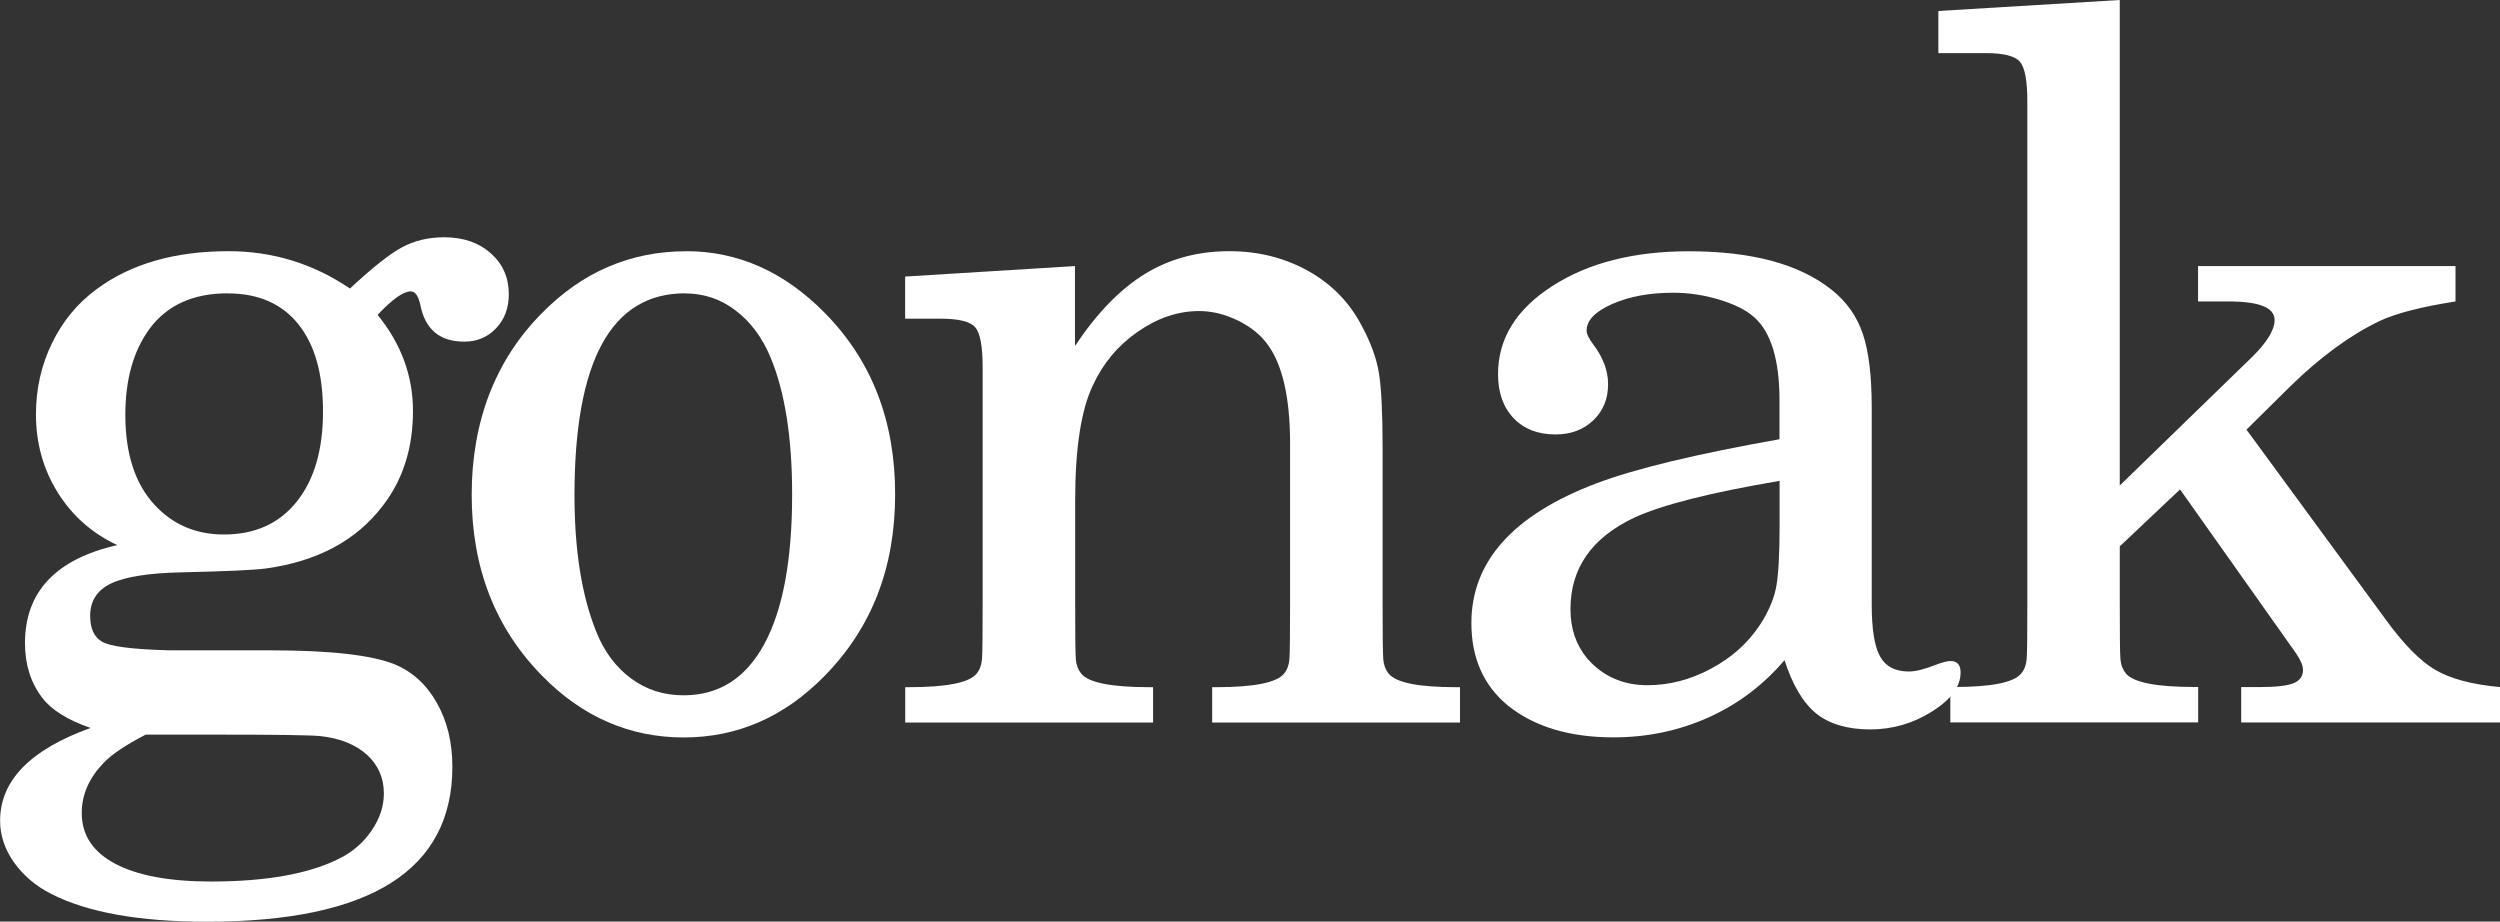 <?xml version="1.0" encoding="UTF-8"?>
<svg id="Layer_1" data-name="Layer 1" xmlns="http://www.w3.org/2000/svg" viewBox="0 0 255.1 94.04">
  <rect x="0" y="0" width="255.1" height="94.04" fill="#333333" stroke="none"/>
  <defs>
    <style>
      .cls-1 {
        fill: #fff;
        stroke-width: 0px;
      }
    </style>
  </defs>
  <path class="cls-1" d="M38.53,32.13c2.41,2.96,3.61,6.23,3.61,9.81,0,3.81-1.04,7.05-3.12,9.72-2.7,3.52-6.67,5.63-11.91,6.35-1.24.16-4.09.29-8.54.39-3.35.07-5.75.44-7.2,1.12-1.45.68-2.17,1.79-2.17,3.32,0,1.3.41,2.18,1.22,2.64.81.49,3.11.78,6.88.88h10.25c6.09,0,10.32.47,12.7,1.42,1.82.75,3.26,2.06,4.32,3.93,1.06,1.87,1.59,4.04,1.59,6.52,0,10.55-8.35,15.82-25.05,15.82-6.87,0-12.16-.94-15.87-2.83-1.6-.81-2.86-1.89-3.81-3.22-.94-1.33-1.42-2.75-1.42-4.25,0-4.1,3.08-7.26,9.23-9.47-2.34-.81-3.99-1.84-4.93-3.08-1.17-1.53-1.76-3.39-1.76-5.57,0-5.24,3.14-8.58,9.42-10.01-2.57-1.2-4.6-2.99-6.08-5.37-1.48-2.38-2.22-5.03-2.22-7.96,0-2.6.54-5.03,1.64-7.28,1.09-2.25,2.61-4.08,4.57-5.52,3.48-2.57,7.96-3.86,13.43-3.86,4.52,0,8.66,1.27,12.4,3.81,2.28-2.12,4.04-3.52,5.3-4.2,1.25-.68,2.69-1.03,4.32-1.03,1.95,0,3.54.55,4.76,1.64,1.22,1.09,1.83,2.48,1.83,4.17,0,1.4-.43,2.56-1.29,3.47-.86.91-1.95,1.37-3.25,1.37-2.51,0-4-1.25-4.49-3.76-.2-.91-.52-1.37-.98-1.37-.75,0-1.87.8-3.37,2.39ZM14.89,74.95c-2.08,1.07-3.53,2.05-4.35,2.93-1.46,1.53-2.2,3.22-2.2,5.08,0,2.25,1.14,3.97,3.42,5.18,2.28,1.2,5.53,1.81,9.77,1.81,5.63,0,9.99-.78,13.09-2.34,1.37-.68,2.47-1.64,3.3-2.86.83-1.22,1.25-2.48,1.25-3.78,0-1.6-.58-2.91-1.73-3.96-1.16-1.04-2.74-1.68-4.76-1.9-1.04-.1-4.49-.15-10.35-.15h-7.42ZM23.24,29.93c-3.55,0-6.22,1.22-8.01,3.66-1.63,2.25-2.44,5.16-2.44,8.74,0,3.97.99,7.03,2.98,9.18,1.86,2.02,4.22,3.03,7.08,3.03,3.16,0,5.63-1.11,7.42-3.34,1.79-2.23,2.69-5.3,2.69-9.2s-.84-6.81-2.51-8.91c-1.68-2.1-4.08-3.15-7.2-3.15Z"/>
  <path class="cls-1" d="M70,25.63c5.31,0,10.03,2.1,14.16,6.3,4.79,4.85,7.18,11.02,7.18,18.51s-2.39,13.62-7.18,18.51c-4.1,4.2-8.9,6.3-14.4,6.3s-10.35-2.1-14.45-6.3c-4.79-4.88-7.18-11.04-7.18-18.46s2.39-13.74,7.18-18.55c4.13-4.2,9.03-6.3,14.7-6.3ZM69.9,29.93c-7.52,0-11.28,6.87-11.28,20.61,0,5.57.73,10.19,2.2,13.87.81,2.05,2,3.65,3.56,4.81,1.56,1.16,3.35,1.73,5.37,1.73,3.61,0,6.36-1.75,8.25-5.25,1.89-3.5,2.83-8.59,2.83-15.26,0-5.76-.73-10.42-2.2-13.96-.85-2.05-2.05-3.66-3.61-4.83-1.5-1.14-3.21-1.71-5.13-1.71Z"/>
  <path class="cls-1" d="M109.73,35.25c2.21-3.32,4.58-5.75,7.1-7.3,2.52-1.55,5.4-2.32,8.62-2.32,2.96,0,5.65.68,8.06,2.03,2.41,1.35,4.23,3.23,5.47,5.64.91,1.69,1.49,3.29,1.73,4.79.24,1.5.37,4.02.37,7.57v15.77c0,3.32.02,5.27.07,5.86s.24,1.07.56,1.46c.75.91,3.04,1.37,6.88,1.37h.39v3.61h-25.29v-3.61h.39c3.87,0,6.18-.46,6.93-1.37.33-.39.51-.88.56-1.46.05-.59.07-2.54.07-5.86v-16.16c0-4.62-.75-7.98-2.25-10.06-.72-1.01-1.73-1.84-3.05-2.49-1.32-.65-2.65-.98-3.98-.98-2.15,0-4.23.7-6.25,2.1-2.02,1.4-3.55,3.22-4.59,5.47-1.2,2.51-1.81,6.43-1.81,11.77v10.35c0,3.32.02,5.27.07,5.86.05.59.24,1.07.56,1.46.75.91,3.06,1.37,6.93,1.37h.39v3.61h-25.29v-3.61h.39c3.84,0,6.14-.46,6.88-1.37.33-.39.51-.88.56-1.46s.07-2.54.07-5.86v-23.93c0-2.15-.25-3.52-.76-4.1-.5-.59-1.67-.88-3.49-.88h-3.66v-4.3l17.33-1.07v8.11Z"/>
  <path class="cls-1" d="M182.12,67.33c-2.18,2.57-4.78,4.53-7.79,5.88-3.01,1.35-6.24,2.03-9.69,2.03-4.46,0-8.04-1.07-10.74-3.22-2.51-2.05-3.76-4.87-3.76-8.45,0-6.28,4.26-11.04,12.79-14.26,3.97-1.5,10.19-2.99,18.65-4.49v-3.96c0-4.13-.86-6.97-2.59-8.5-.81-.72-1.99-1.31-3.54-1.78-1.55-.47-3.12-.71-4.71-.71-2.41,0-4.48.38-6.23,1.15-1.74.77-2.61,1.67-2.61,2.71,0,.36.23.83.68,1.42,1.01,1.34,1.51,2.69,1.51,4.05,0,1.5-.5,2.73-1.51,3.69-1.01.96-2.29,1.44-3.86,1.44-1.79,0-3.21-.55-4.27-1.66-1.06-1.11-1.59-2.6-1.59-4.49,0-3.61,1.84-6.61,5.52-8.98,3.68-2.38,8.33-3.56,13.96-3.56,6.45,0,11.31,1.32,14.6,3.96,1.5,1.2,2.55,2.7,3.15,4.49.6,1.79.9,4.28.9,7.47v20.12c0,2.51.28,4.27.85,5.3.57,1.03,1.55,1.54,2.95,1.54.68,0,1.59-.23,2.73-.68.68-.26,1.19-.39,1.51-.39.68,0,1.03.39,1.03,1.17,0,1.43-.97,2.76-2.91,3.98-1.94,1.22-4.04,1.83-6.32,1.83s-4.18-.55-5.52-1.64c-1.33-1.09-2.41-2.91-3.22-5.44ZM181.58,49.07c-7.1,1.2-12.04,2.46-14.84,3.76-4.33,2.05-6.49,5.16-6.49,9.33,0,1.99.57,3.66,1.71,5.03,1.59,1.82,3.65,2.73,6.15,2.73,2.21,0,4.37-.56,6.47-1.68,2.1-1.12,3.77-2.61,5-4.47.85-1.3,1.39-2.56,1.64-3.76.24-1.2.37-3.3.37-6.3v-4.64Z"/>
  <path class="cls-1" d="M216.28,49.56l13.48-13.09c1.56-1.53,2.34-2.8,2.34-3.81,0-1.27-1.56-1.9-4.69-1.9h-3.12v-3.61h26.27v3.61c-3.52.55-6.1,1.22-7.76,2-3.03,1.46-6.07,3.69-9.13,6.69l-4.44,4.39,14.21,19.38c1.82,2.51,3.51,4.22,5.05,5.13,1.55.91,3.75,1.5,6.62,1.76v3.61h-26.42v-3.61h1.86c1.66,0,2.82-.13,3.47-.39.65-.26.98-.72.98-1.37,0-.42-.24-.99-.73-1.71l-11.82-16.7-6.15,5.81v5.71c0,3.32.02,5.27.07,5.83.05.57.24,1.05.56,1.44.78.91,3.11,1.37,6.98,1.37h.39v3.61h-25.29v-3.61h.39c3.81,0,6.09-.46,6.84-1.37.33-.39.51-.88.56-1.46.05-.59.07-2.52.07-5.81V10.4c0-2.15-.25-3.52-.76-4.1-.5-.59-1.67-.88-3.49-.88h-4.83V1.12l18.51-1.12v49.56Z"/>
</svg>